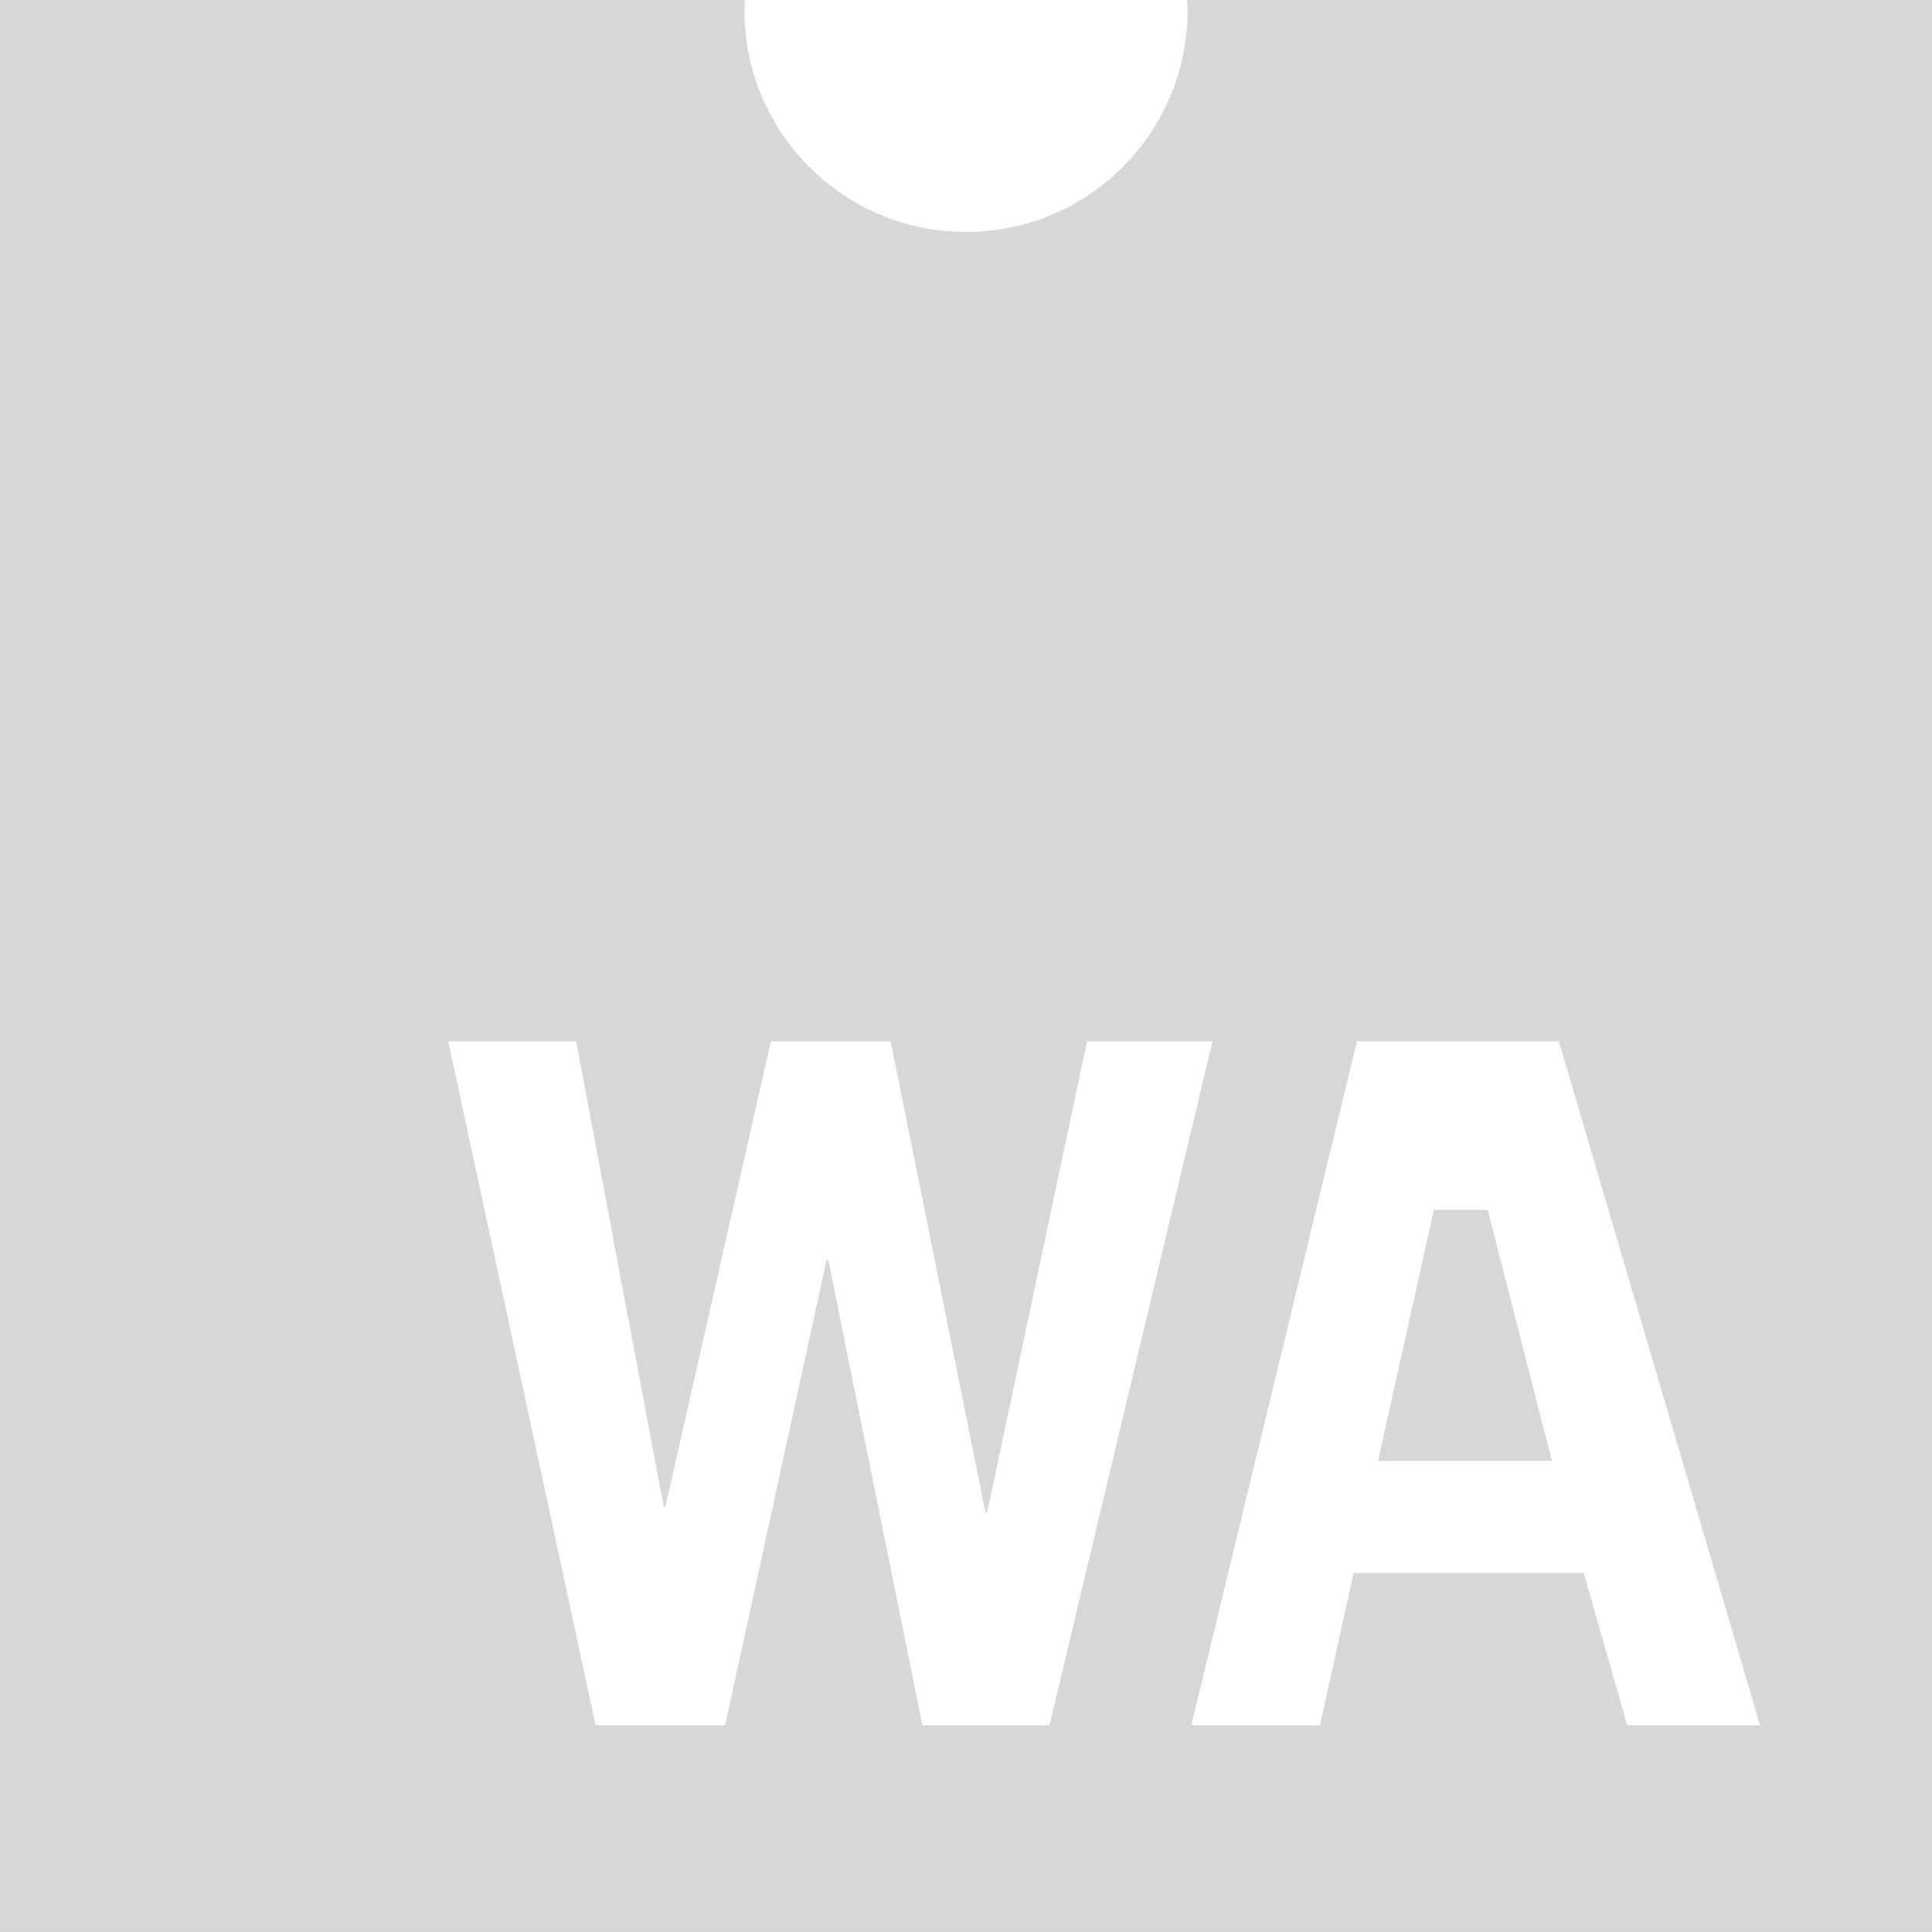 <svg width="49" height="49" viewBox="0 0 49 49" fill="none" xmlns="http://www.w3.org/2000/svg">
<g opacity="0.6">
<path d="M30.106 0H49V48.999H0V0H18.894C18.89 0.088 18.881 0.174 18.881 0.263C18.881 3.367 21.396 5.883 24.5 5.883C27.604 5.883 30.12 3.367 30.12 0.263C30.12 0.174 30.111 0.088 30.106 0ZM41.27 43.755H44.639L39.536 26.408H34.416L30.214 43.755H33.479L34.33 39.893H40.165L41.27 43.755ZM23.393 43.755H26.617L30.753 26.408H27.57L25.037 38.362H24.995L22.589 26.408H19.552L16.875 38.216H16.833L14.612 26.408H11.368L15.106 43.755H18.392L20.965 31.948H21.007L23.393 43.755ZM36.367 30.684H37.732L39.359 37.05H34.951L36.367 30.684Z" fill="#BDBDBD"/>
</g>
</svg>
